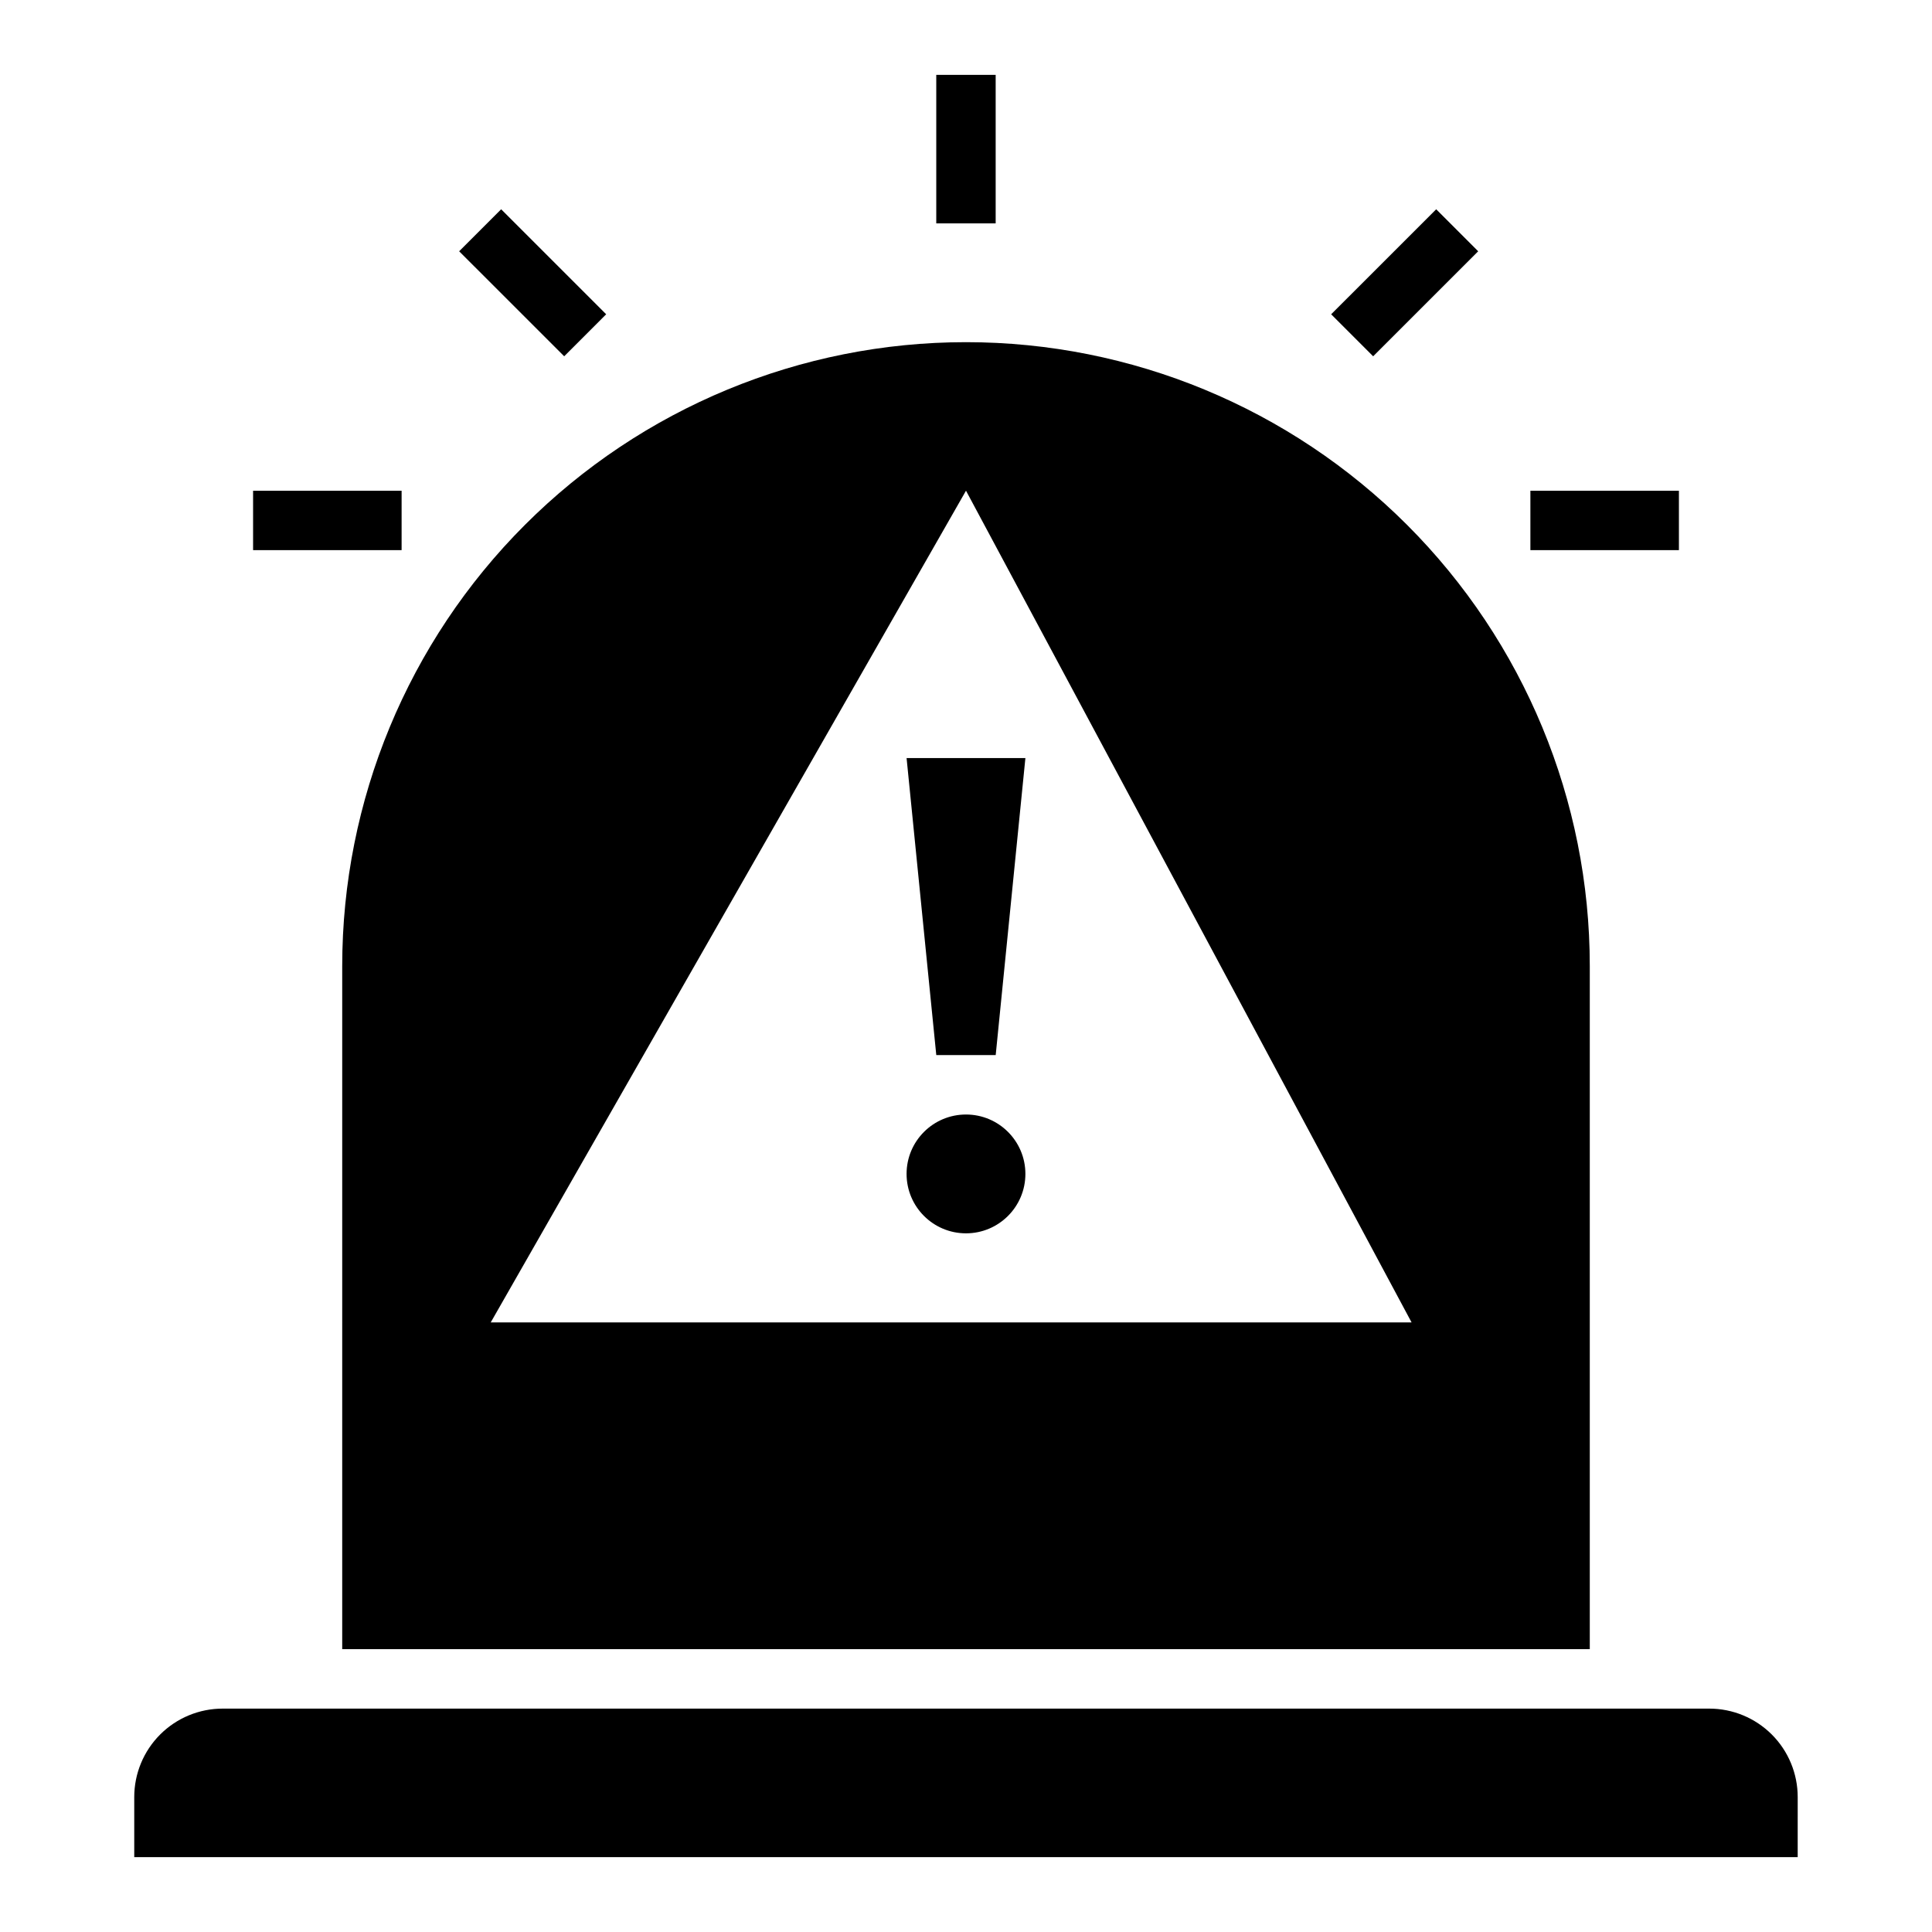 <?xml version="1.0" encoding="UTF-8"?>
<!-- Uploaded to: ICON Repo, www.svgrepo.com, Generator: ICON Repo Mixer Tools -->
<svg fill="#000000" width="800px" height="800px" version="1.1" viewBox="144 144 512 512" xmlns="http://www.w3.org/2000/svg">
 <g>
  <path d="m620.41 620.24c0-6.219-2.469-12.18-6.863-16.578-4.398-4.394-10.359-6.863-16.578-6.863h-393.95c-6.219 0-12.18 2.469-16.574 6.863-4.398 4.398-6.867 10.359-6.867 16.578v15.918h440.83z"/>
  <path d="m407.87 423.61 7.871-78.719h-31.488l7.871 78.719z"/>
  <path d="m234.69 581.05h330.62v-181.06c0-43.84-17.418-85.891-48.422-116.89-31-31.004-73.047-48.422-116.89-48.422s-85.895 17.418-116.89 48.422c-31.004 31-48.418 73.051-48.418 116.89zm165.31-307.01 118.08 220.41h-244.03z"/>
  <path d="m415.74 455.1c0 8.695-7.047 15.746-15.742 15.746s-15.746-7.051-15.746-15.746c0-8.695 7.051-15.742 15.746-15.742s15.742 7.047 15.742 15.742"/>
  <path d="m392.12 163.84h15.742v39.359h-15.742z"/>
  <path d="m549.57 274.05h39.359v15.742h-39.359z"/>
  <path d="m211.07 274.05h39.359v15.742h-39.359z"/>
  <path d="m265.68 210.59 11.129-11.133 27.836 27.828-11.129 11.133z"/>
  <path d="m496.77 227.29 27.836-27.828 11.129 11.133-27.836 27.828z"/>
 </g>
</svg>